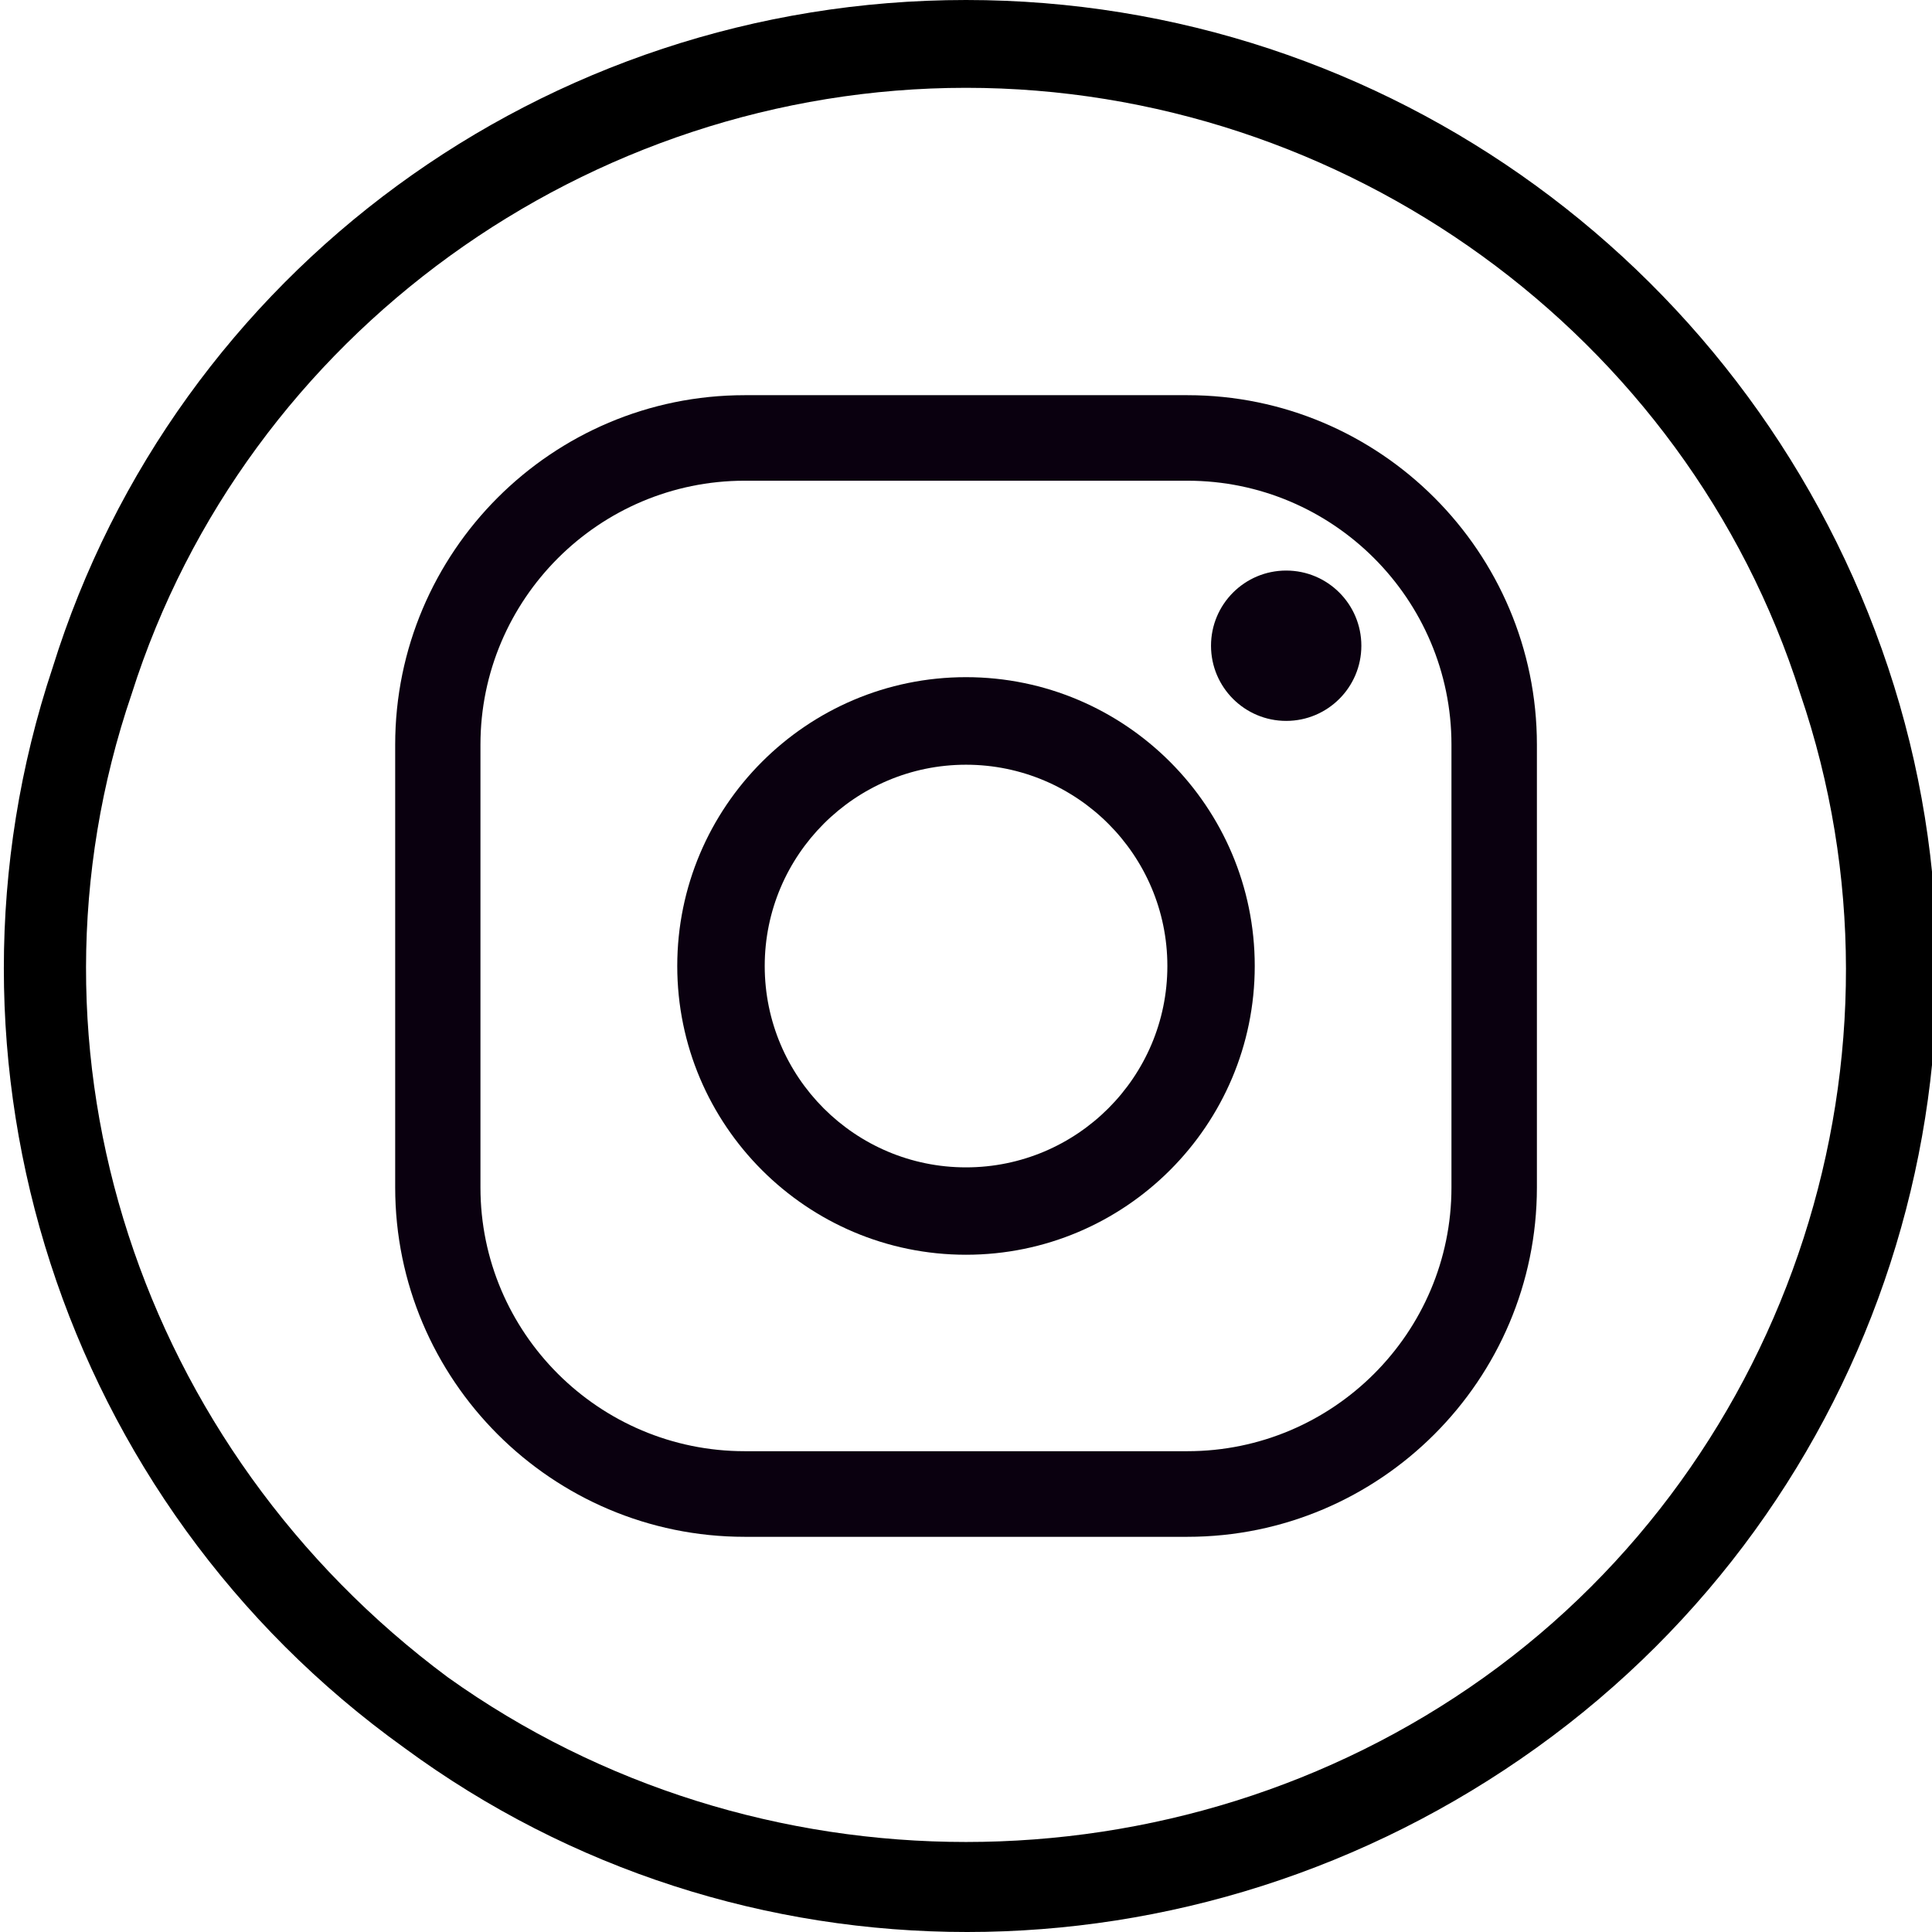 <?xml version="1.0" encoding="utf-8"?>
<!-- Generator: Adobe Illustrator 16.2.0, SVG Export Plug-In . SVG Version: 6.00 Build 0)  -->
<!DOCTYPE svg PUBLIC "-//W3C//DTD SVG 1.1//EN" "http://www.w3.org/Graphics/SVG/1.1/DTD/svg11.dtd">
<svg version="1.1" id="Слой_1" xmlns="http://www.w3.org/2000/svg" xmlns:xlink="http://www.w3.org/1999/xlink" x="0px" y="0px"
	 width="22px" height="22px" viewBox="0 0 22 22" enable-background="new 0 0 22 22" xml:space="preserve">
<g>
	<g>
		<path d="M21.5,7.6c1.5,4.5-0.1,9.5-4,12.3c-3.9,2.8-9.1,2.8-12.9,0C0.7,17.1-0.9,12.1,0.6,7.6C2,3.1,6.2,0,11,0S20,3.1,21.5,7.6z
			 M11,1C6.7,1,2.8,3.8,1.5,7.9C0.1,12,1.6,16.5,5.1,19.1c3.5,2.5,8.3,2.5,11.8,0s5-7.1,3.6-11.2C19.2,3.8,15.3,1,11,1z"/>
	</g>
</g>
<g>
	<path id="XMLID_328_" fill="#0A000F" d="M13.521,17.5H8.48c-2.196,0-3.98-1.787-3.98-3.979V8.48c0-2.194,1.784-3.98,3.98-3.98
		h5.042c2.193,0,3.979,1.786,3.979,3.98v5.042C17.5,15.713,15.715,17.5,13.521,17.5z M8.48,5.474c-1.658,0-3.009,1.349-3.009,3.006
		v5.042c0,1.656,1.351,3.003,3.009,3.003h5.042c1.656,0,3.006-1.347,3.006-3.003V8.48c0-1.658-1.35-3.006-3.006-3.006H8.48z"/>
	<path id="XMLID_325_" fill="#0A000F" d="M11,14.288c-1.813,0-3.288-1.475-3.288-3.288S9.187,7.711,11,7.711
		c1.812,0,3.288,1.475,3.288,3.289S12.812,14.288,11,14.288z M11,8.708c-1.263,0-2.292,1.028-2.292,2.292
		c0,1.266,1.028,2.293,2.292,2.293c1.264,0,2.293-1.027,2.293-2.293C13.293,9.736,12.264,8.708,11,8.708z"/>
	<circle id="XMLID_324_" fill="#0A000F" cx="14.646" cy="7.353" r="0.856"/>
</g>
</svg>
